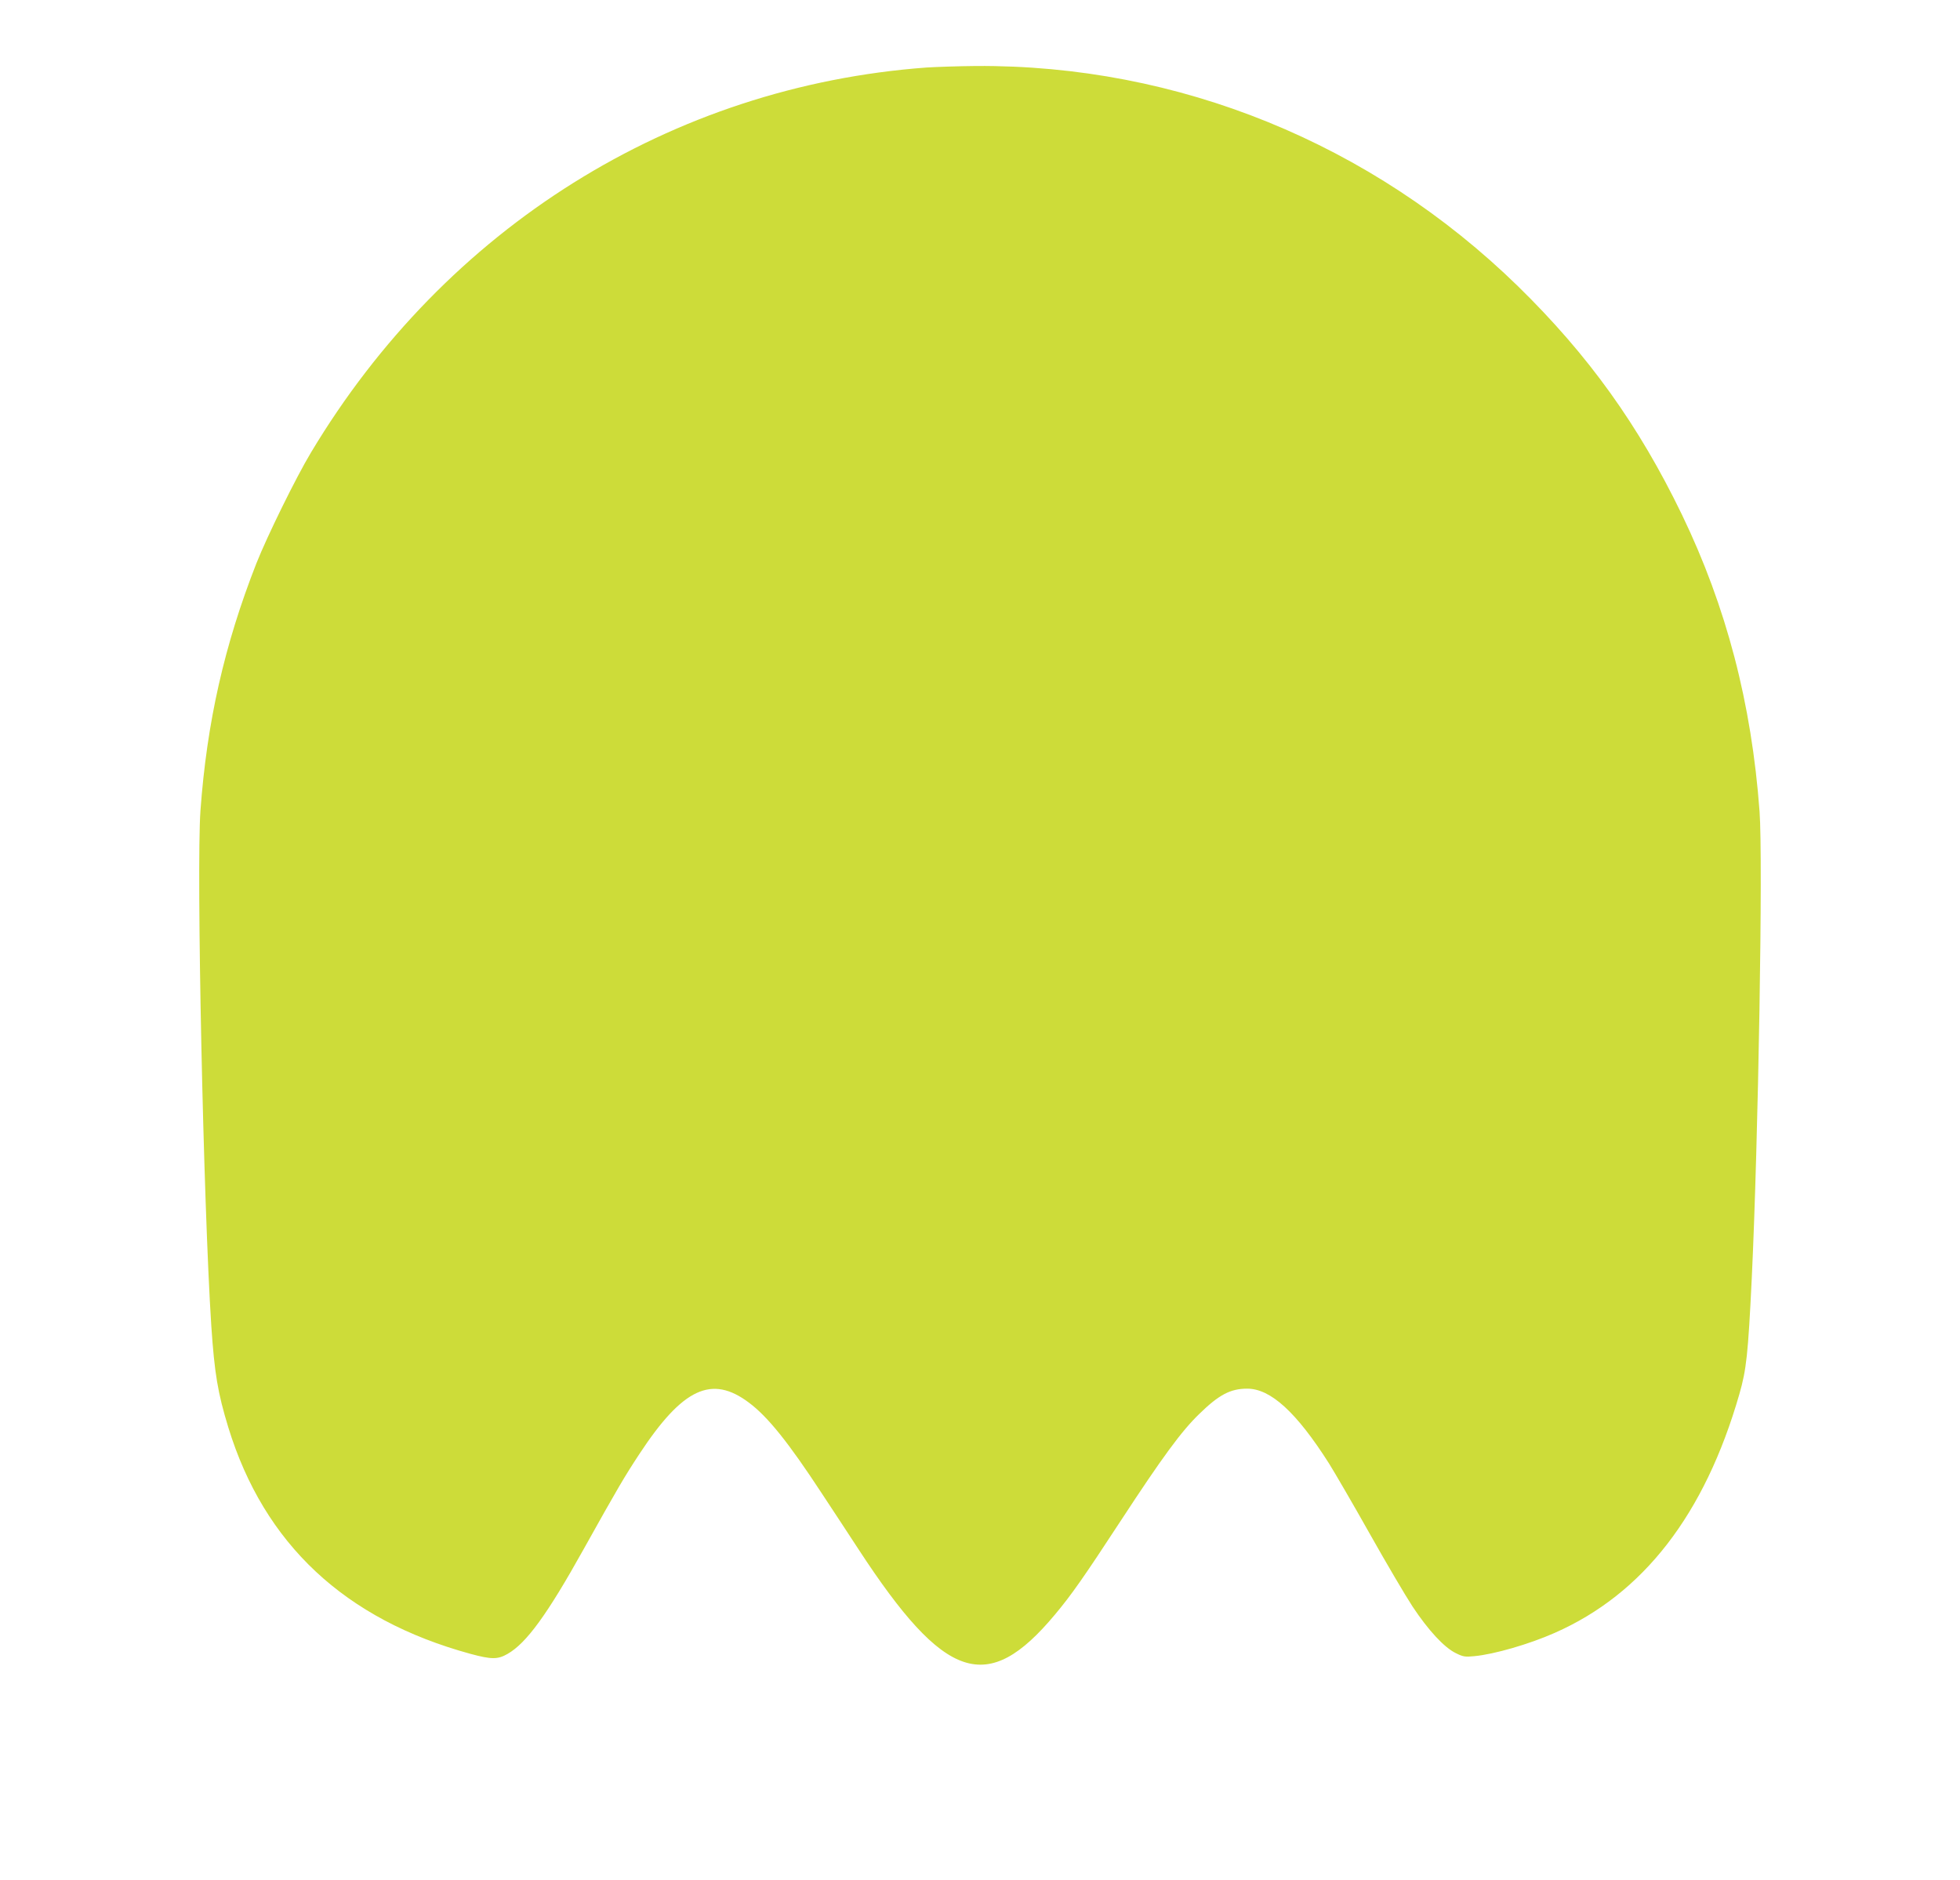 <?xml version="1.0" standalone="no"?>
<!DOCTYPE svg PUBLIC "-//W3C//DTD SVG 20010904//EN"
 "http://www.w3.org/TR/2001/REC-SVG-20010904/DTD/svg10.dtd">
<svg version="1.0" xmlns="http://www.w3.org/2000/svg"
 width="1280pt" height="1228pt" viewBox="0 0 1280 1228"
 preserveAspectRatio="xMidYMid meet">
<g transform="translate(0,1228) scale(0.1,-0.1)"
fill="#cddc39" stroke="none">
<path d="M6050 11839 c-1665 -123 -3139 -1045 -4019 -2514 -98 -163 -287 -548
-357 -725 -209 -533 -323 -1037 -365 -1615 -27 -381 19 -2569 71 -3365 21
-310 42 -436 111 -662 234 -762 761 -1255 1582 -1479 137 -37 178 -37 242 0
123 70 260 259 495 681 226 405 268 476 366 625 283 430 472 518 716 334 123
-92 258 -261 473 -589 71 -107 180 -274 243 -370 563 -861 840 -953 1281 -425
108 129 186 240 432 616 269 411 394 582 511 695 128 125 203 165 312 165 153
1 322 -153 535 -488 38 -61 158 -267 266 -459 108 -192 234 -406 280 -476 102
-154 206 -267 282 -304 48 -24 61 -26 121 -20 129 12 358 78 525 152 579 255
980 774 1206 1559 46 160 57 259 81 755 43 900 74 2741 51 3050 -52 707 -217
1338 -507 1939 -282 584 -612 1043 -1070 1491 -957 934 -2220 1448 -3541 1439
-114 -1 -260 -6 -323 -10z"/>
</g>
</svg>
